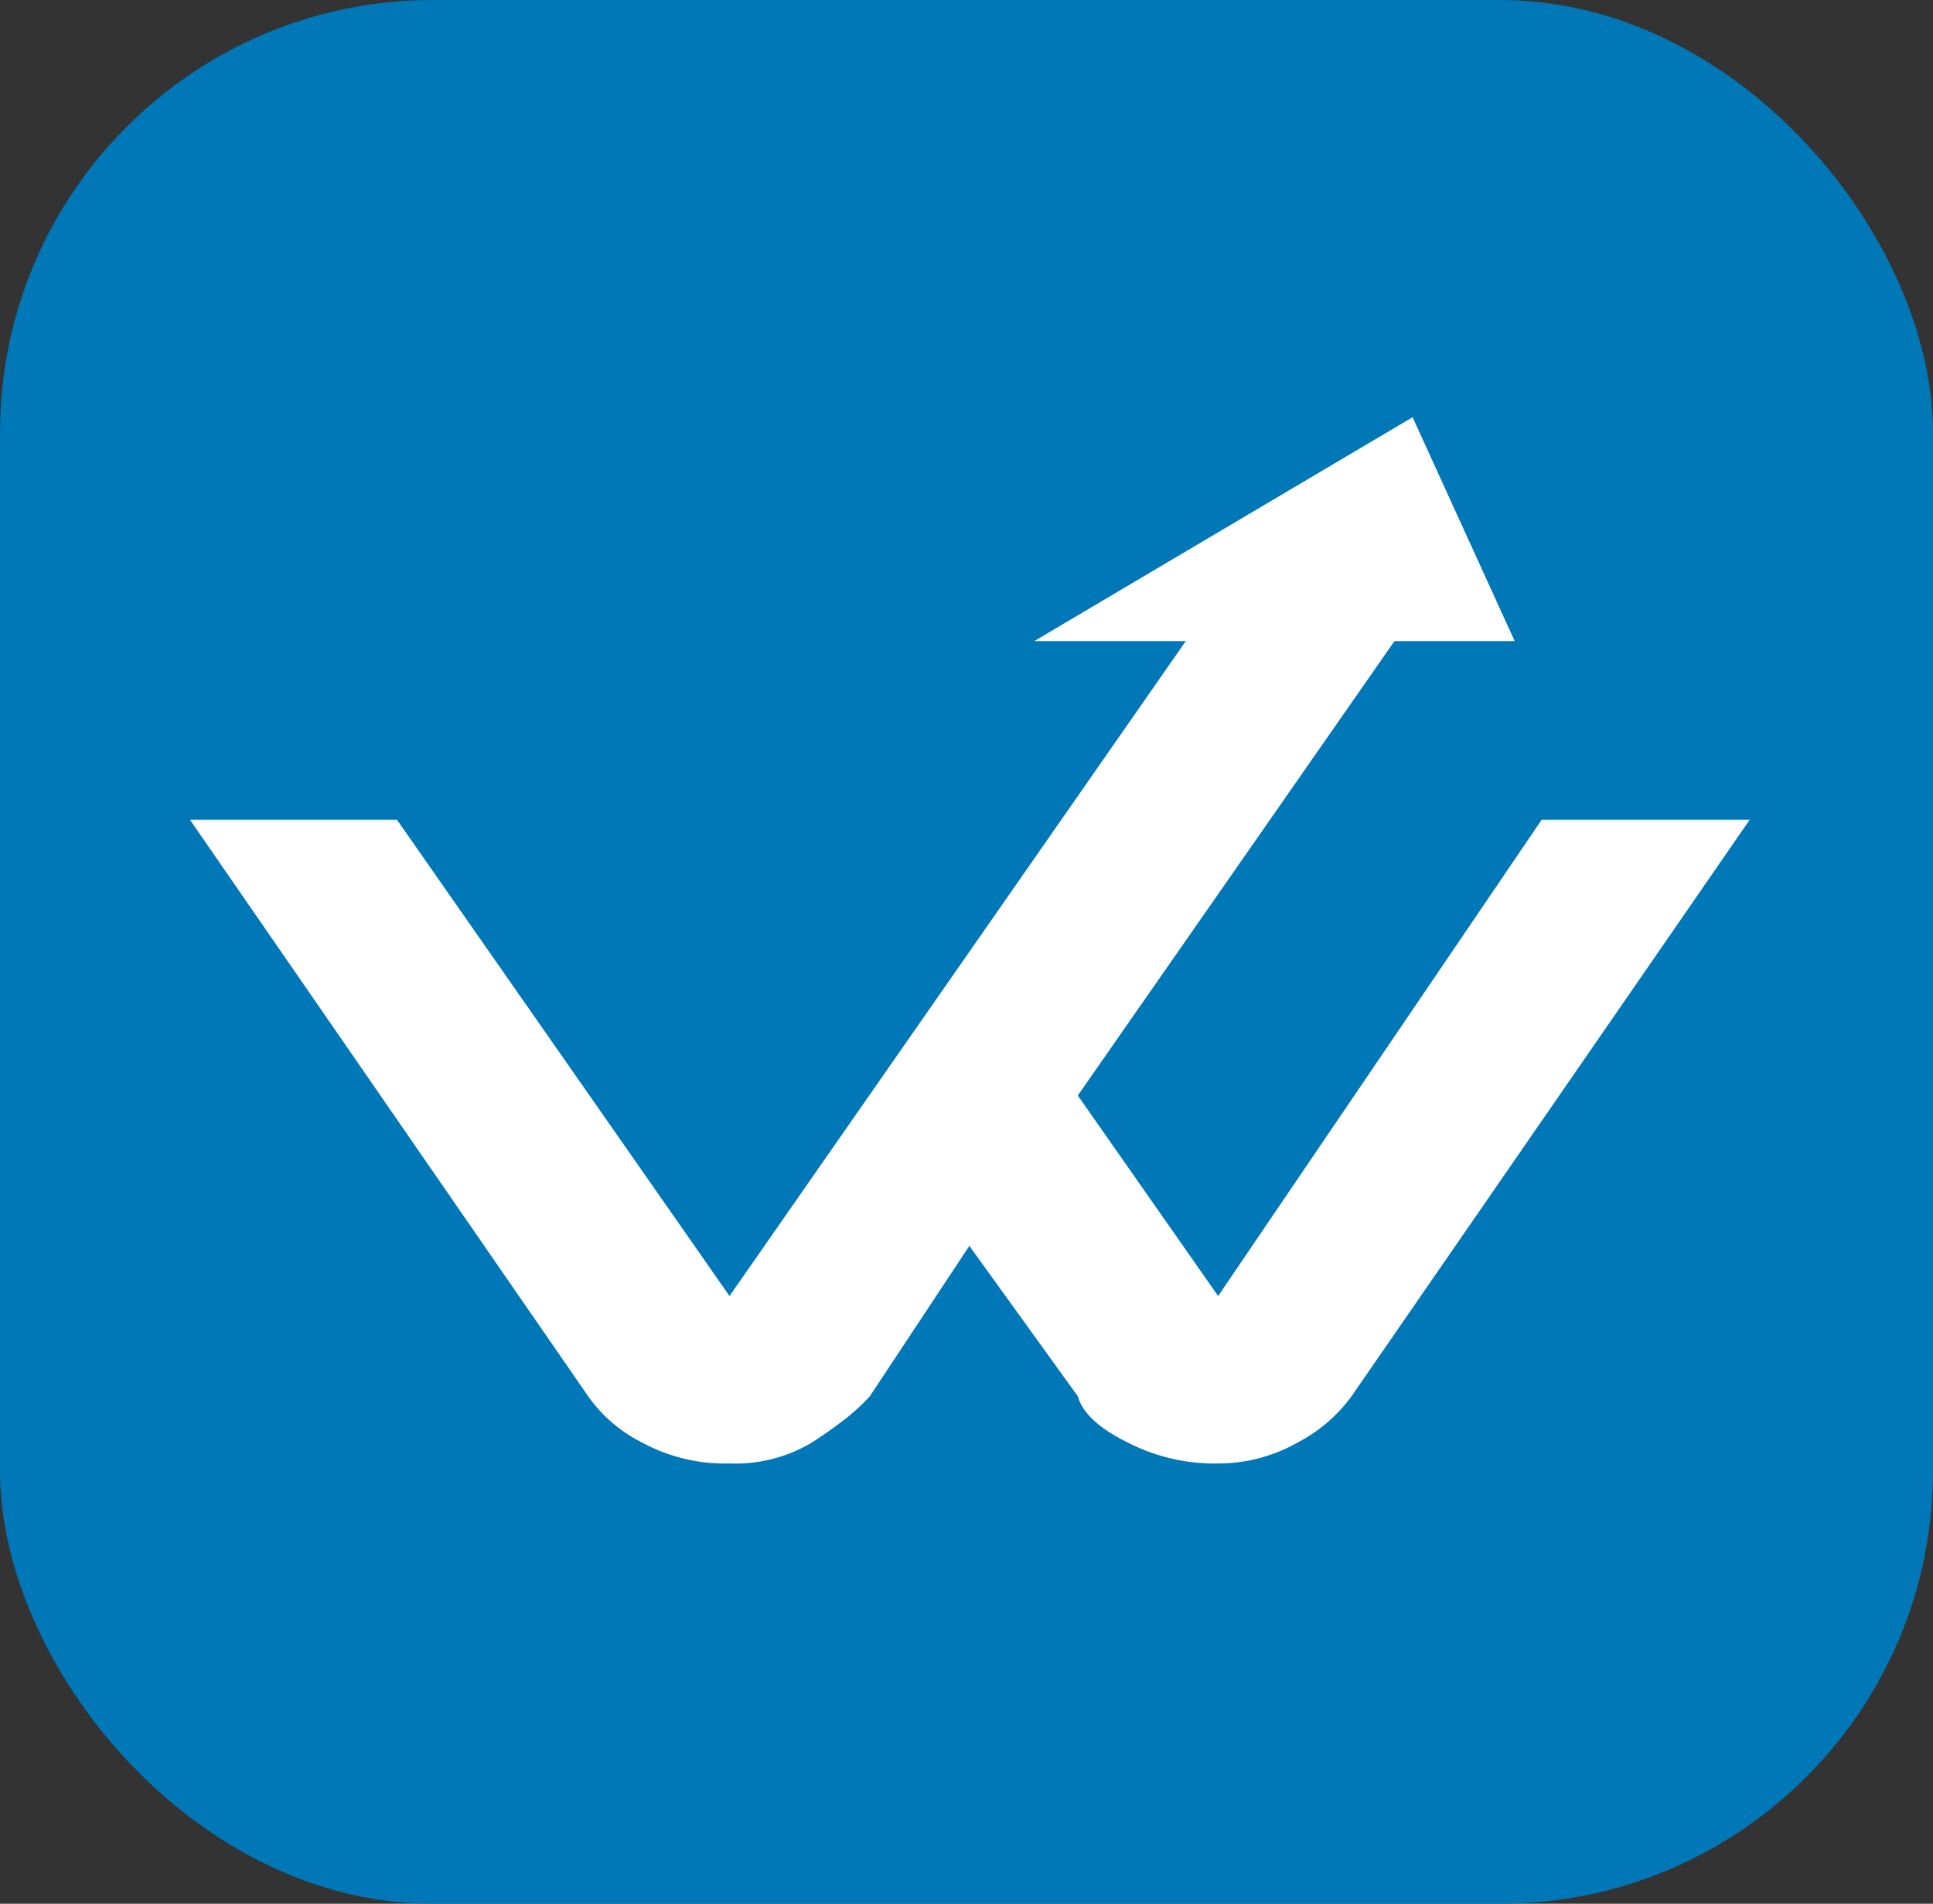 <svg xmlns="http://www.w3.org/2000/svg" xmlns:xlink="http://www.w3.org/1999/xlink" width="67" height="66" viewBox="0 0 67 66">
  <rect x="0" y="0" width="67" height="66" fill="#333333" stroke="none"/>
  <defs>
    <clipPath id="clip-path">
      <rect id="Rectangle_178" data-name="Rectangle 178" width="54.058" height="36.271" fill="#fff"/>
    </clipPath>
  </defs>
  <g id="Group_1396" data-name="Group 1396" transform="translate(-125 -47)">
    <rect id="Rectangle_179" data-name="Rectangle 179" width="67" height="66" rx="15" transform="translate(125 47)" fill="#0077b6"/>
    <g id="Group_332" data-name="Group 332" transform="translate(131.586 61.464)" clip-path="url(#clip-path)">
      <path id="Path_4061" data-name="Path 4061" d="M46.848,13.958,35.636,30.466l-4.864-6.951L41.748,7.762h4.167L42.376,0,29.263,7.762h5.252L18.7,30.466,7.175,13.958H0L13.8,33.942a5.042,5.042,0,0,0,1.862,1.6,6.009,6.009,0,0,0,3.036.73,5.161,5.161,0,0,0,2.864-.73q.586-.382,1.087-.765a6.985,6.985,0,0,0,.914-.834l3.45-5.214,3.76,5.214q.241.869,1.724,1.6a6.607,6.607,0,0,0,3.14.73,5.6,5.6,0,0,0,2.76-.73,5.393,5.393,0,0,0,1.862-1.6l13.8-19.985h-7.21Z" fill="#fff"/>
    </g>
  </g>
</svg>
